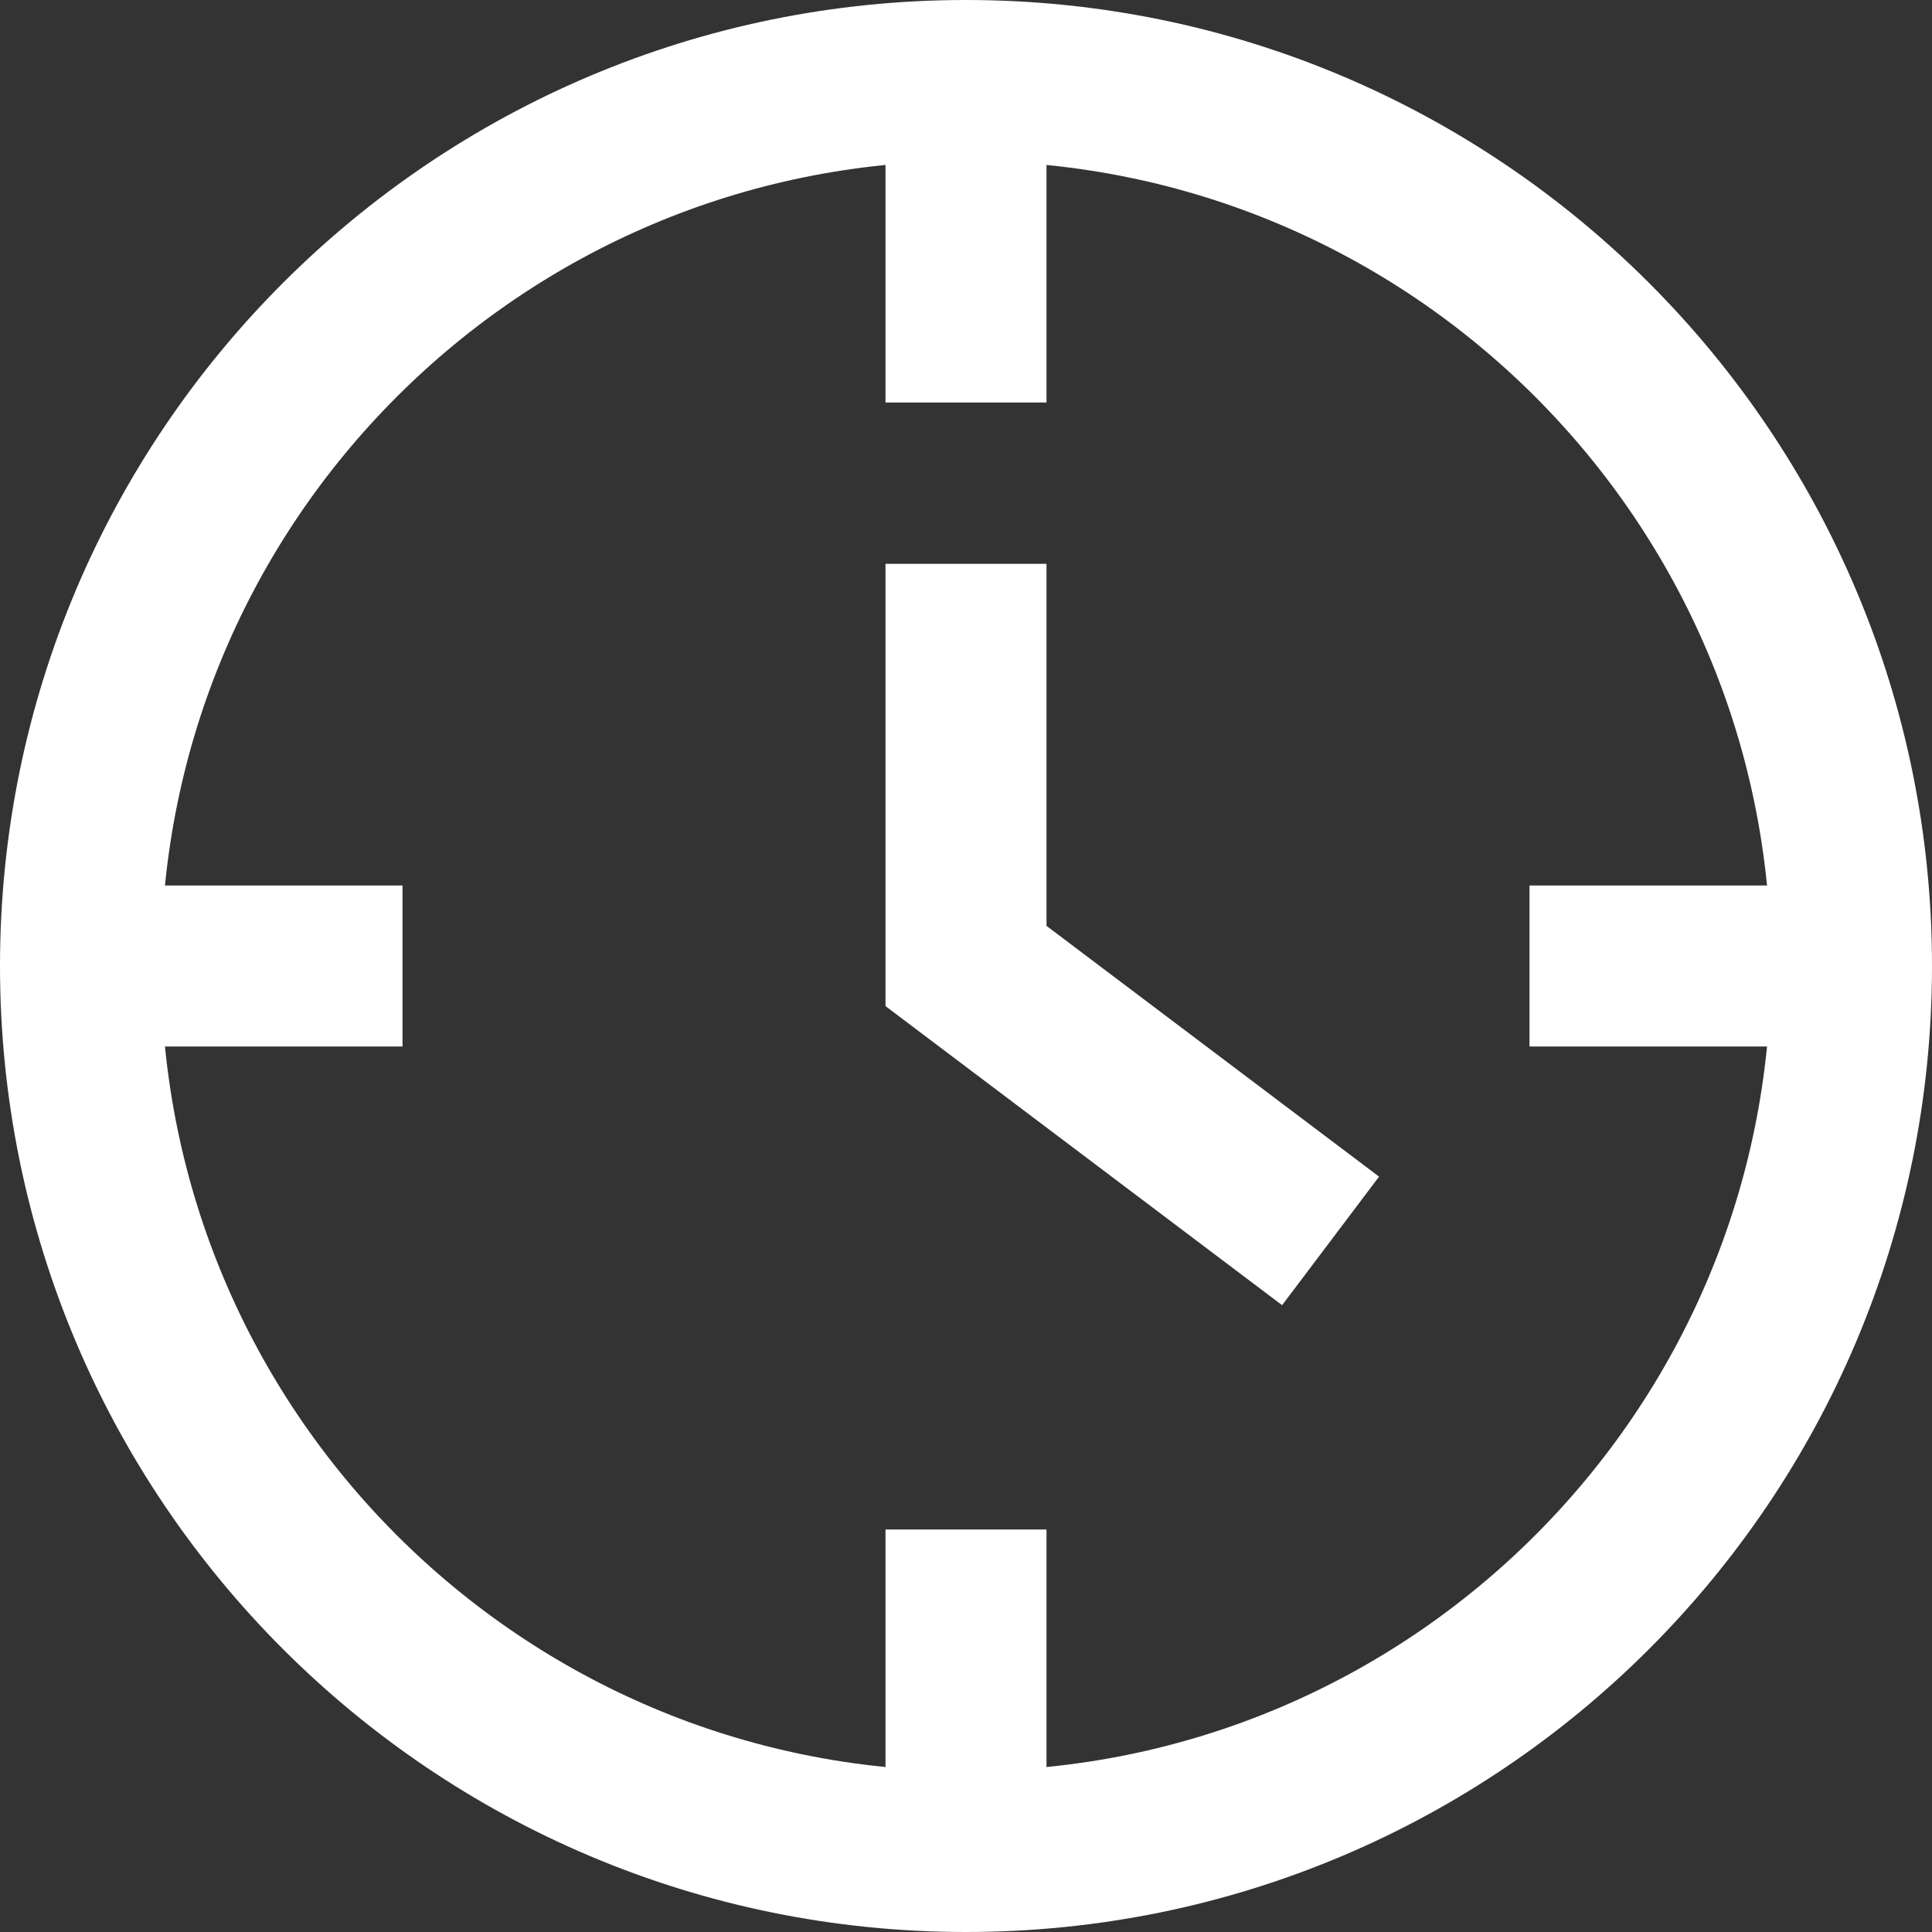 ﻿<svg width="24px" height="24px" viewBox="0 0 24 24" version="1.1" xmlns="http://www.w3.org/2000/svg" xmlns:xlink="http://www.w3.org/1999/xlink">
    <rect x="0" y="0" width="24" height="24" fill="#333333" stroke="none"/>
    <g id="Symbols" stroke="none" stroke-width="1" fill="none" fill-rule="evenodd">
        <g id="Footer" transform="translate(-430, -217)" stroke="#FFFFFF" stroke-width="2">
            <g id="Clock" transform="translate(430, 217)">
                <path d="M23,12 C23,18.075 18.075,23 12,23 C5.925,23 1,18.075 1,12 C1,5.925 5.925,1 12,1 C18.075,1 23,5.925 23,12 Z" id="Stroke-1"></path>
                <polyline id="Stroke-5" points="12 7.004 12 12 16.529 15.415"></polyline>
                <path d="M12,1 L12,5" id="Stroke-7"></path>
                <path d="M12,19 L12,23" id="Stroke-9"></path>
                <path d="M1,12 L5,12" id="Stroke-11"></path>
                <path d="M19,12 L23,12" id="Stroke-13"></path>
            </g>
        </g>
    </g>
</svg>